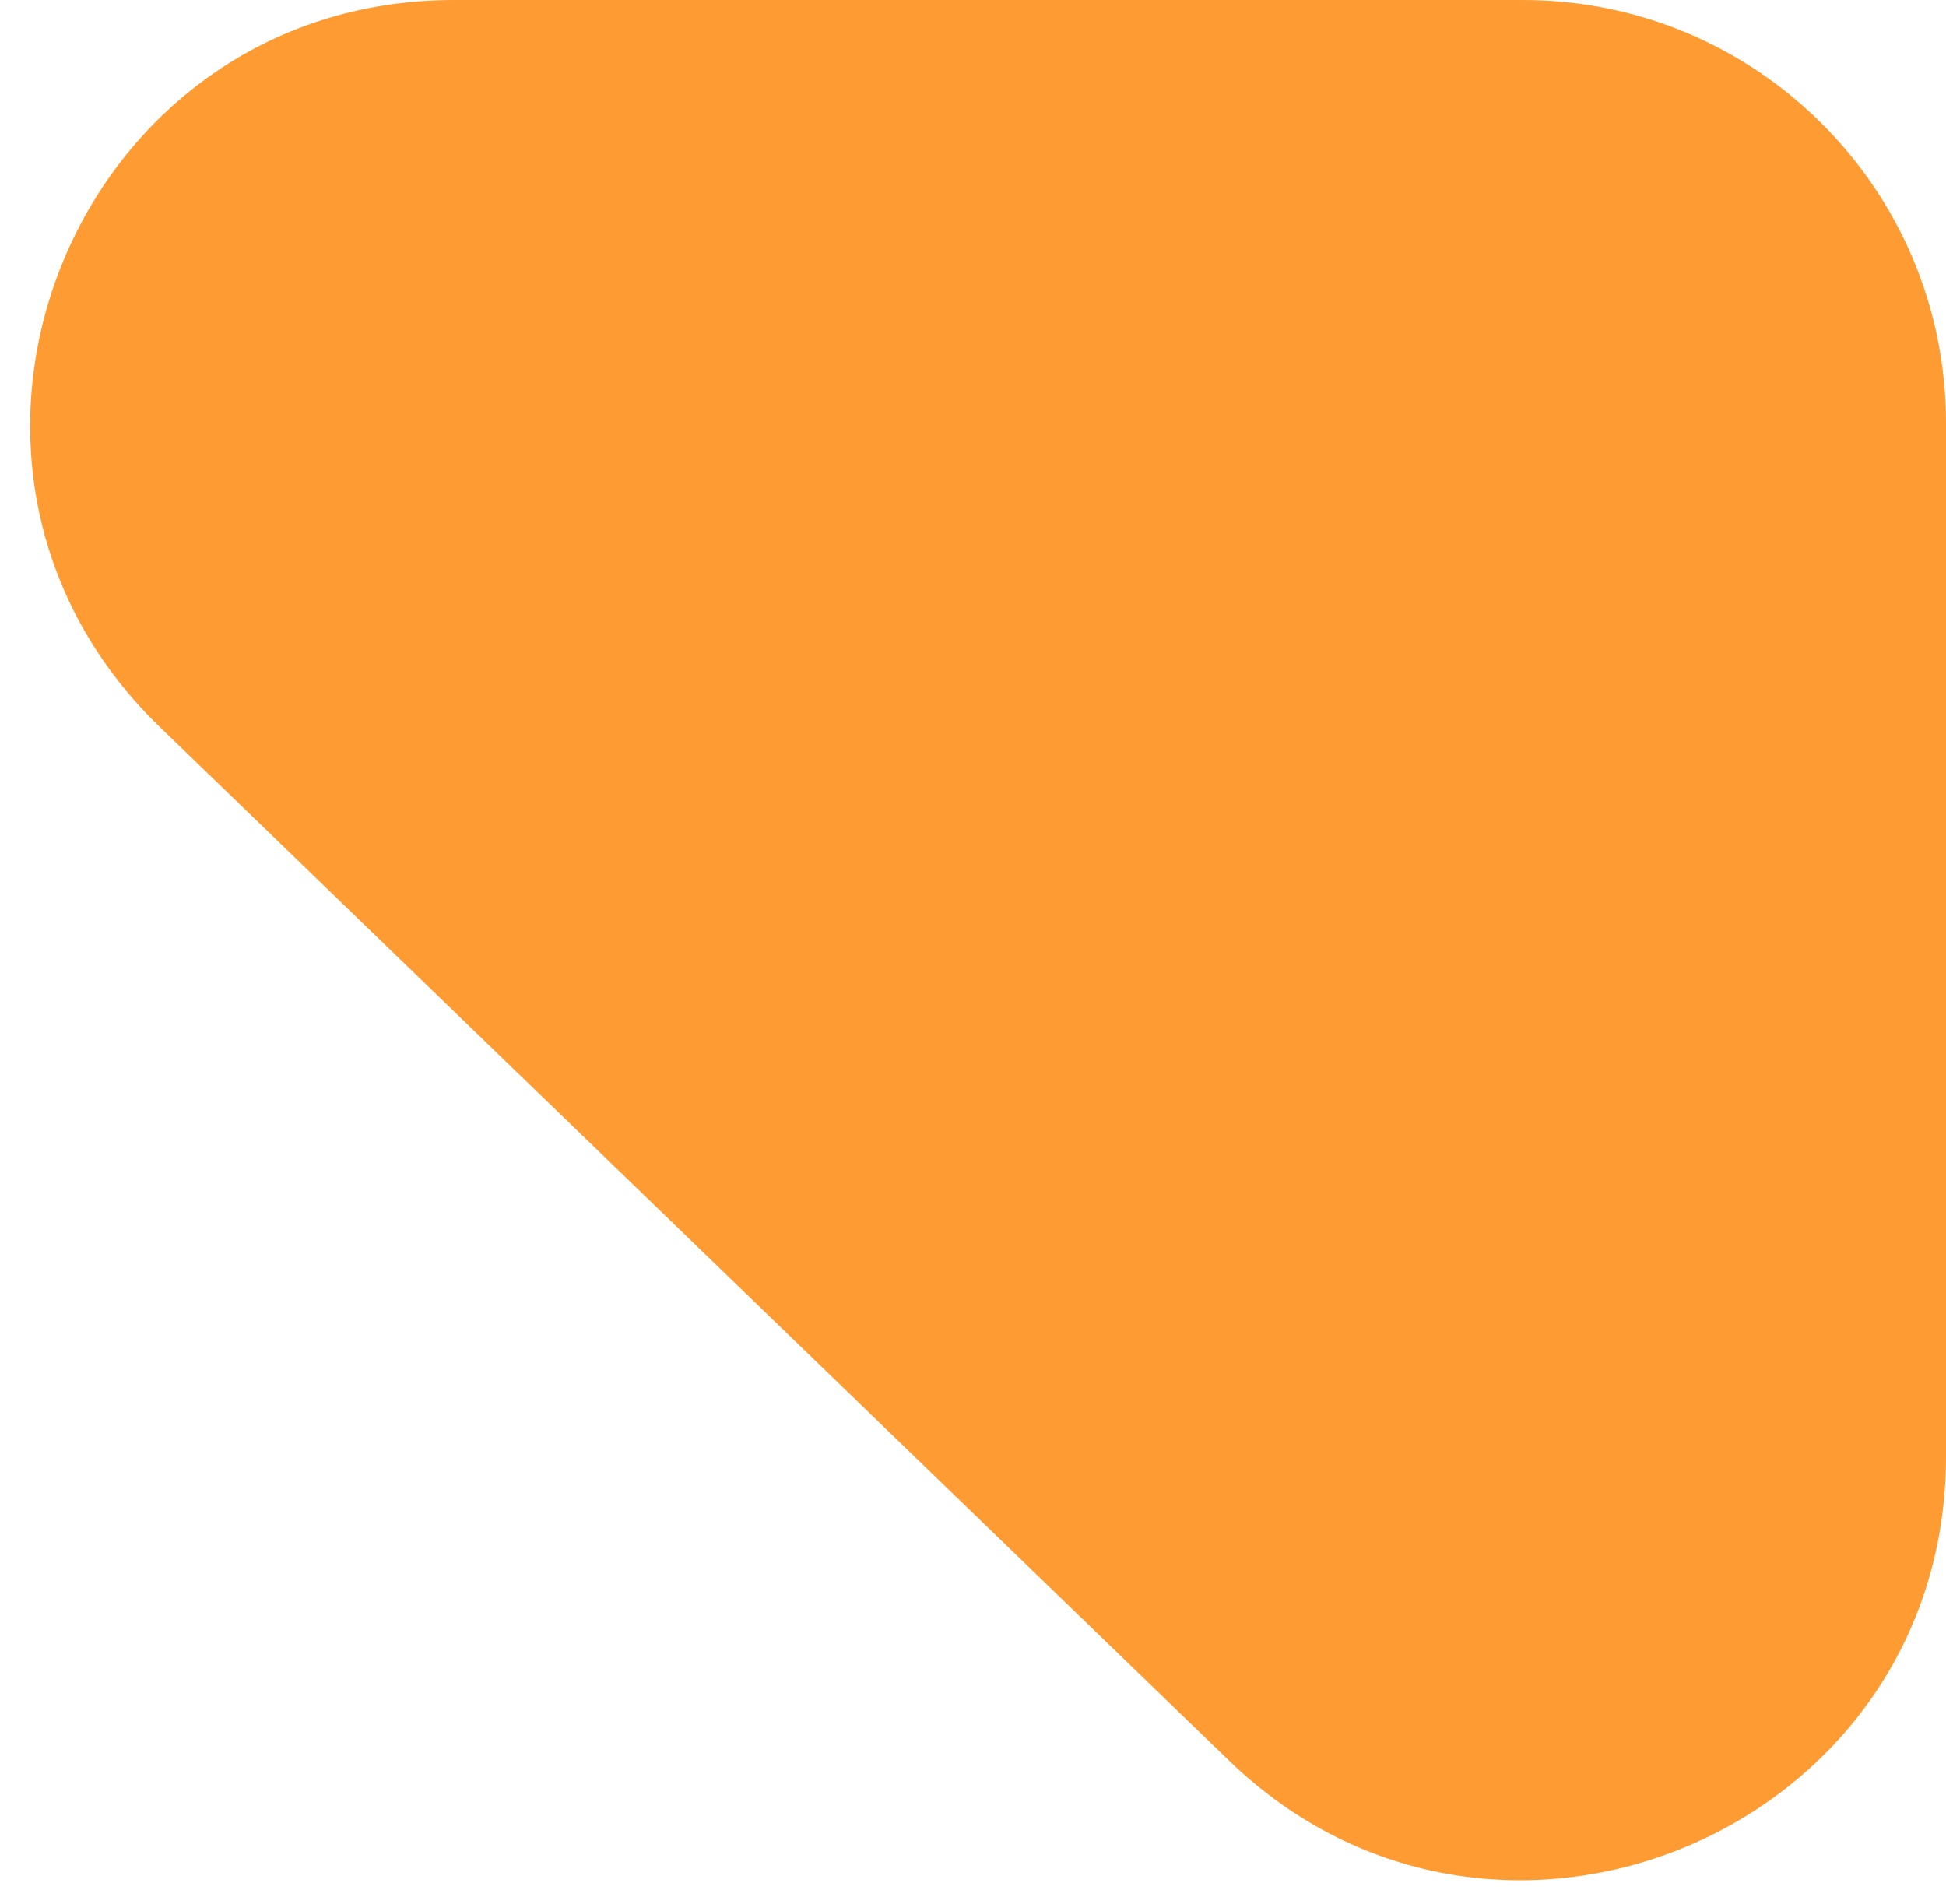 <svg width="46" height="45" fill="none" xmlns="http://www.w3.org/2000/svg"><path d="M46 10v24.425c0 8.828-10.603 13.325-16.95 7.19L3.783 17.19C-2.682 10.94 1.742 0 10.733 0H36c5.523 0 10 4.477 10 10z" fill="#FF9B33"/></svg>